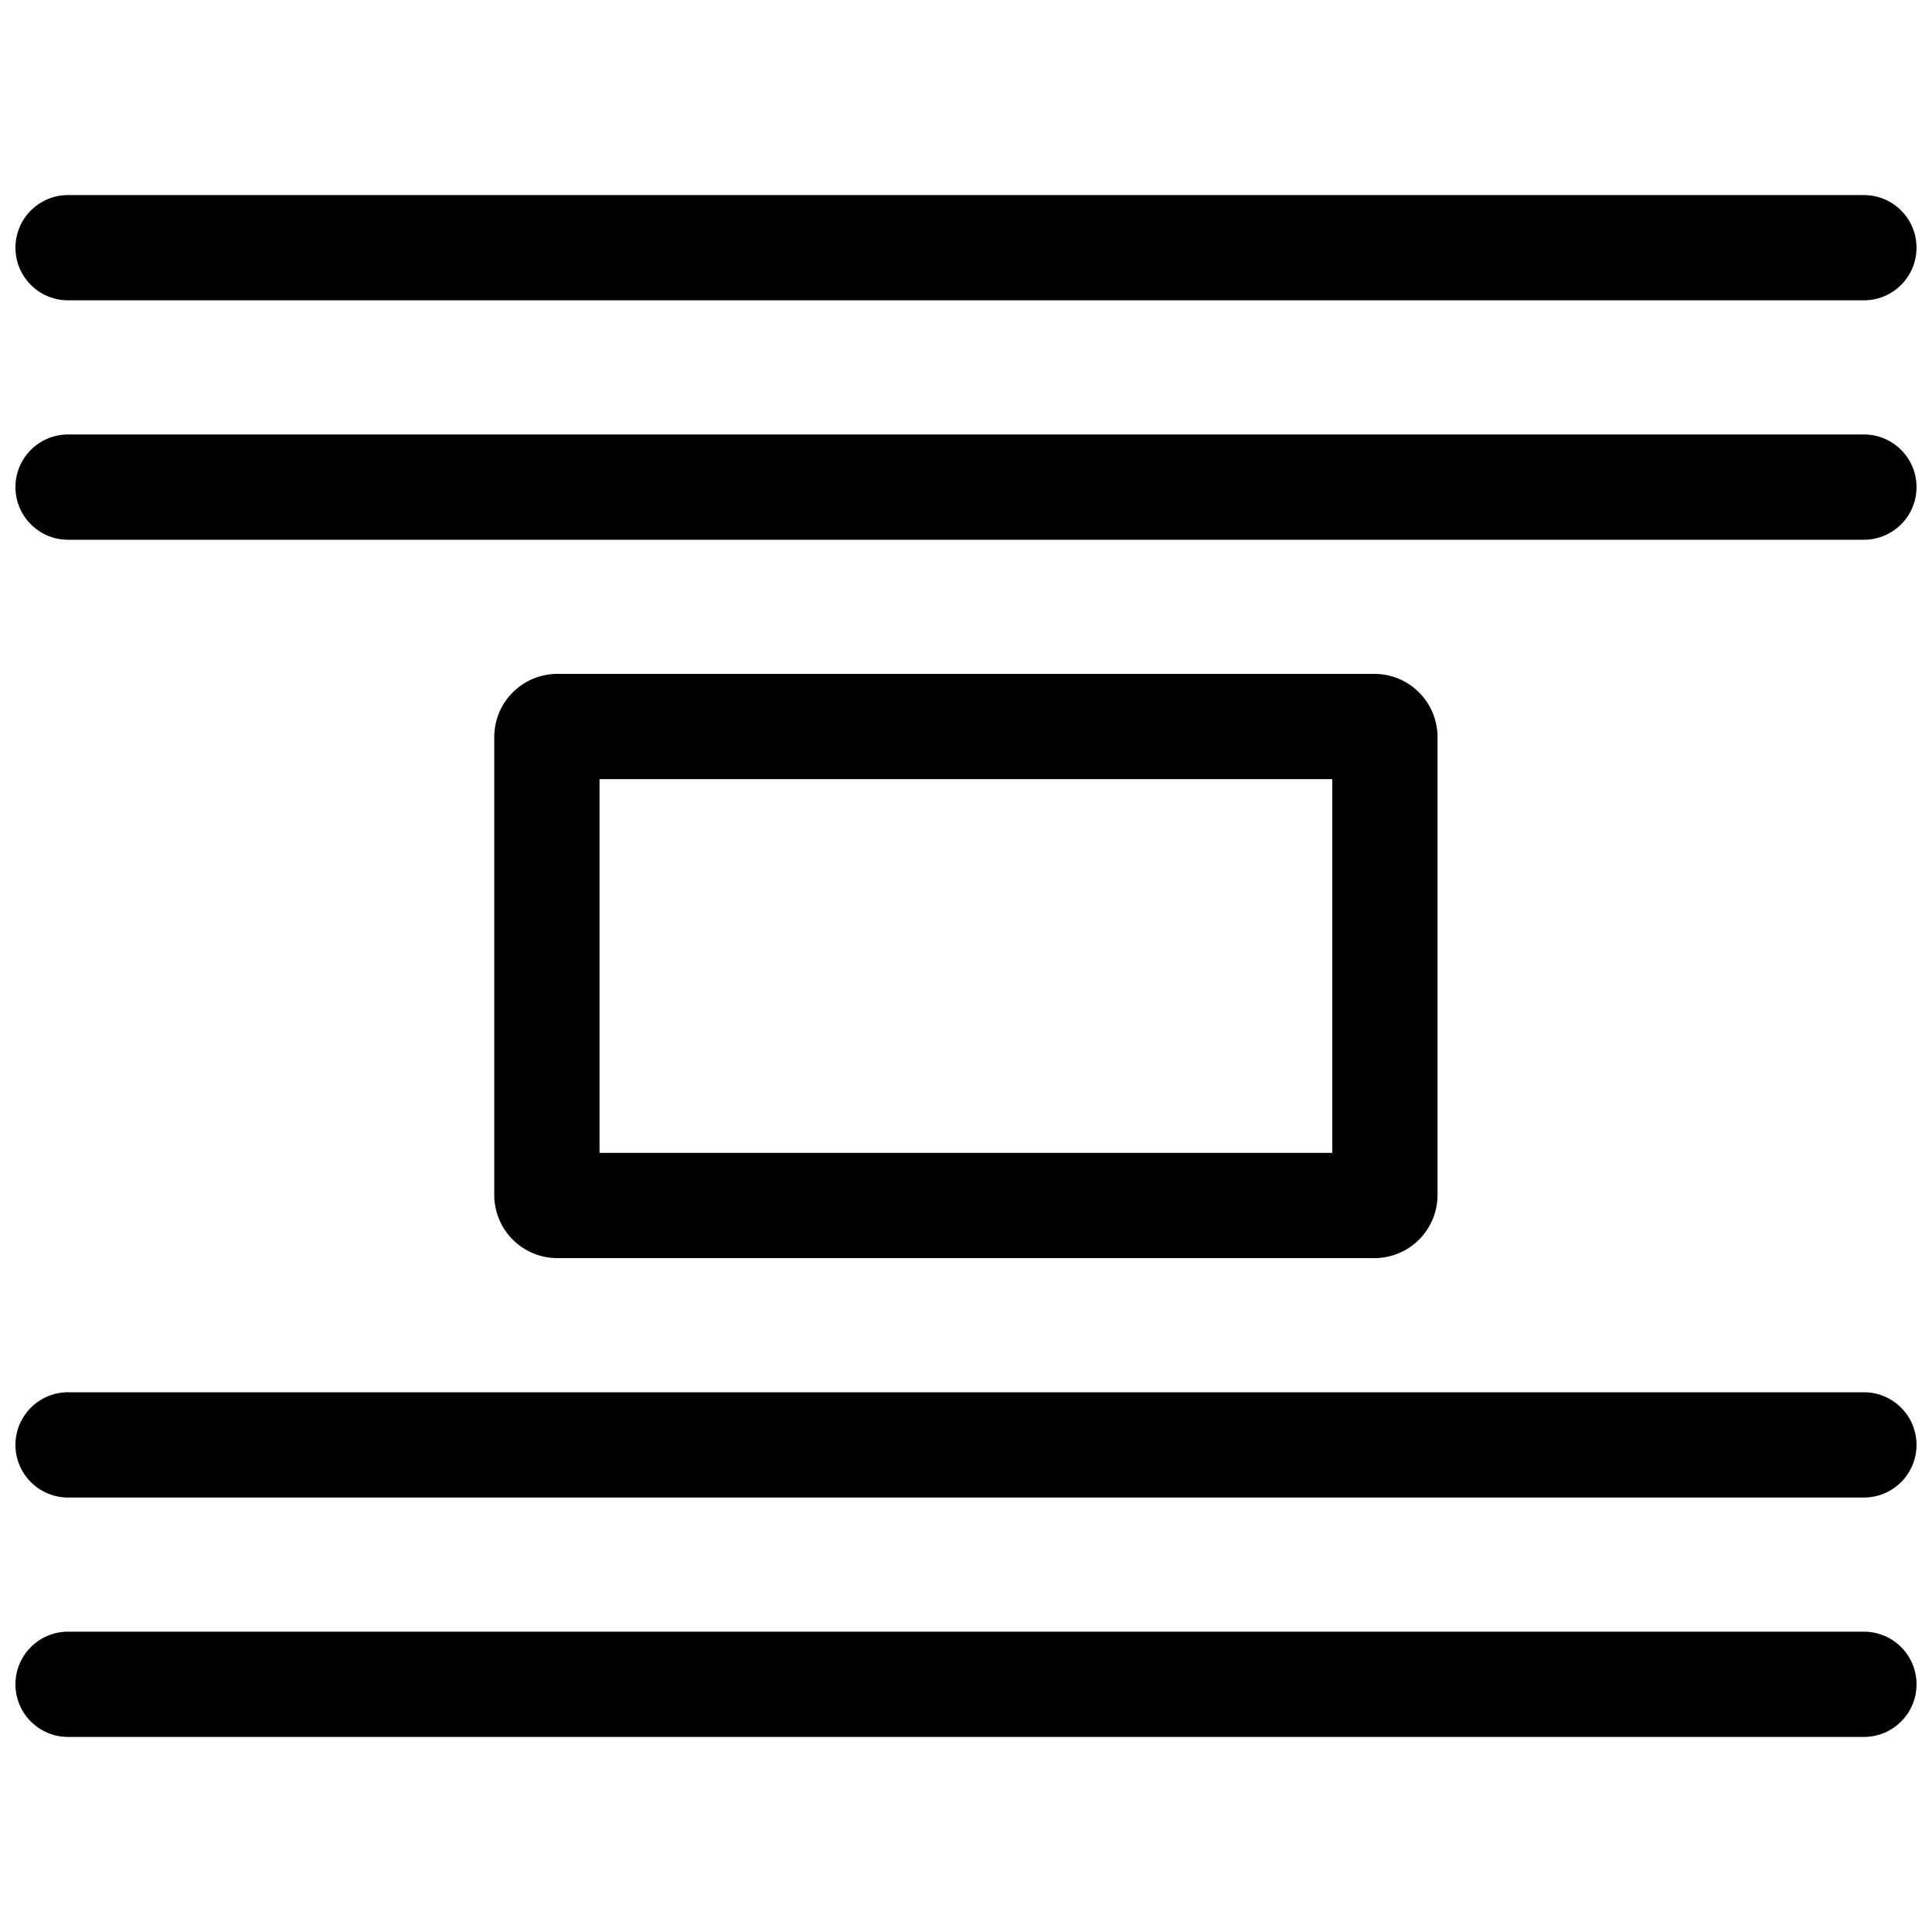 <?xml version="1.0" encoding="UTF-8"?>
<!-- Uploaded to: ICON Repo, www.iconrepo.com, Generator: ICON Repo Mixer Tools -->
<svg width="800px" height="800px" version="1.1" viewBox="144 144 512 512" xmlns="http://www.w3.org/2000/svg">
 <defs>
  <clipPath id="d">
   <path d="m148.09 195h503.81v29h-503.81z"/>
  </clipPath>
  <clipPath id="c">
   <path d="m148.09 259h503.81v29h-503.81z"/>
  </clipPath>
  <clipPath id="b">
   <path d="m148.09 512h503.81v29h-503.81z"/>
  </clipPath>
  <clipPath id="a">
   <path d="m148.09 576h503.81v29h-503.81z"/>
  </clipPath>
 </defs>
 <g clip-path="url(#d)">
  <path d="m637.95 223.59h-475.91c-7.703 0-13.949-6.246-13.949-13.949s6.246-13.949 13.949-13.949h475.91c7.703 0 13.949 6.246 13.949 13.949s-6.246 13.949-13.949 13.949z"/>
 </g>
 <g clip-path="url(#c)">
  <path d="m637.95 287.04h-475.91c-7.703 0-13.949-6.246-13.949-13.953 0-7.703 6.246-13.949 13.949-13.949h475.91c7.703 0 13.949 6.246 13.949 13.949 0 7.707-6.246 13.953-13.949 13.953z"/>
 </g>
 <g clip-path="url(#b)">
  <path d="m637.95 540.86h-475.91c-7.703 0-13.949-6.246-13.949-13.949 0-7.703 6.246-13.949 13.949-13.949h475.91c7.703 0 13.949 6.246 13.949 13.949 0 7.703-6.246 13.949-13.949 13.949z"/>
 </g>
 <g clip-path="url(#a)">
  <path d="m637.95 604.31h-475.91c-7.703 0-13.949-6.246-13.949-13.953 0-7.703 6.246-13.949 13.949-13.949h475.91c7.703 0 13.949 6.246 13.949 13.949 0 7.707-6.246 13.953-13.949 13.953z"/>
 </g>
 <path d="m508.22 477.42h-216.5c-4.438 0-8.695-1.762-11.836-4.902-3.137-3.137-4.902-7.394-4.902-11.836v-121.36c0-4.438 1.766-8.695 4.902-11.836 3.141-3.141 7.398-4.902 11.836-4.902h216.5c4.438 0 8.695 1.762 11.836 4.902 3.137 3.141 4.902 7.398 4.902 11.836v121.36c0 4.441-1.766 8.699-4.902 11.836-3.141 3.141-7.398 4.902-11.836 4.902zm-205.34-27.898h194.18v-99.043h-194.18z"/>
</svg>